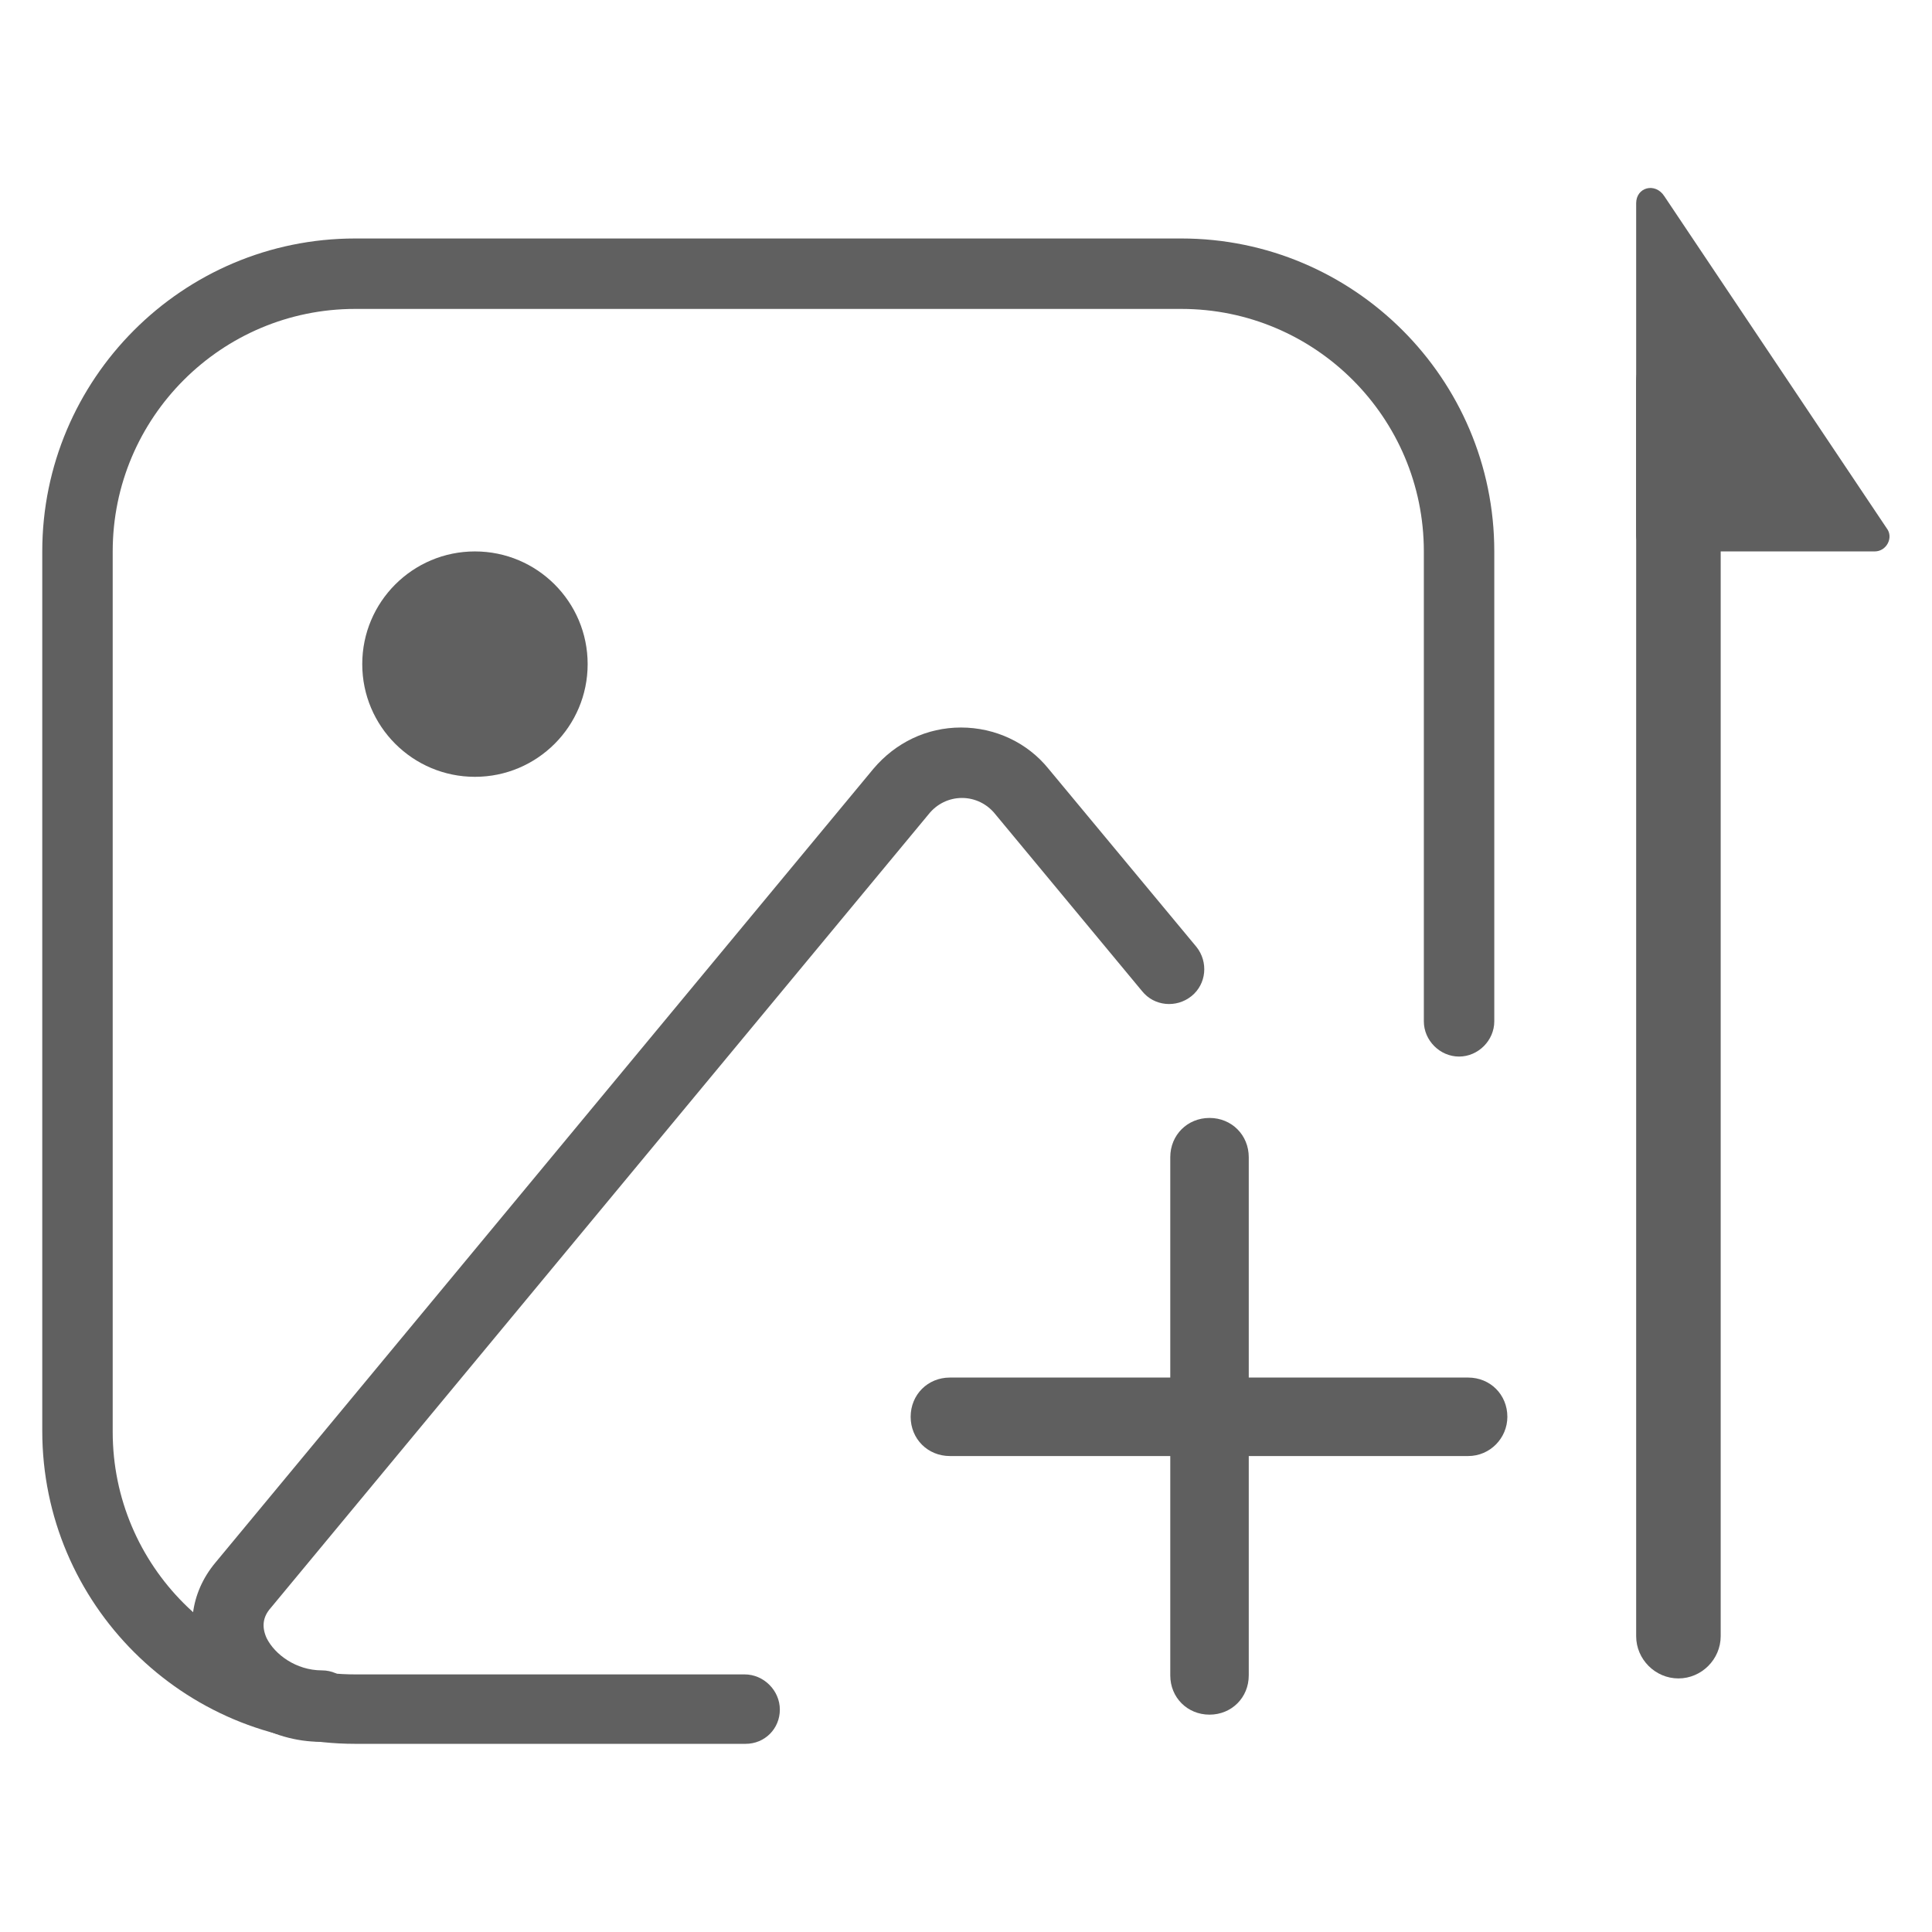 <?xml version="1.0" encoding="utf-8"?>
<!-- Generator: Adobe Illustrator 28.6.0, SVG Export Plug-In . SVG Version: 9.03 Build 54939)  -->
<svg version="1.0" id="图层_1" xmlns="http://www.w3.org/2000/svg" xmlns:xlink="http://www.w3.org/1999/xlink" x="0px" y="0px"
	 viewBox="0 0 192 192" style="enable-background:new 0 0 192 192;" xml:space="preserve">
<style type="text/css">
	.st0{display:none;}
	.st1{fill:#606060;}
	.st2{fill:#5F5F5F;}
</style>
<g>
	<g>
		<path class="st1" d="M74.1,173.3H35.3c-17.1,0-31.1-13.9-31.1-31.1V54.8c0-17.1,13.9-31.1,31.1-31.1h82.1
			c17.1,0,31.1,13.9,31.1,31.1v46.7c0,1.9-1.6,3.5-3.5,3.5s-3.5-1.6-3.5-3.5V54.8c0-13.3-10.8-24.1-24.1-24.1H35.3
			c-13.3,0-24.1,10.8-24.1,24.1v87.5c0,13.3,10.8,24.1,24.1,24.1h38.7c1.9,0,3.5,1.6,3.5,3.5S76,173.3,74.1,173.3z"/>
	</g>
	<g>
		<circle class="st1" cx="47.2" cy="66" r="11.2"/>
	</g>
	<g>
		<g>
			<path class="st2" d="M171,33.7h-4.2c-2.3,0-4.2,1.9-4.2,4.2v124.7c0,2.3,1.9,4.2,4.2,4.2h0c2.3,0,4.2-1.9,4.2-4.2V33.7"/>
		</g>
	</g>
	<g>
		<path class="st2" d="M162.6,20.2v33c0,0.9,0.7,1.6,1.6,1.6h22.1c1.2,0,1.9-1.4,1.2-2.3l-22.1-33C164.5,18.1,162.6,18.6,162.6,20.2
			z"/>
	</g>
	<g>
		<path class="st2" d="M145.9,144.7H94.4c-2.2,0-3.9-1.7-3.9-3.9l0,0c0-2.2,1.7-3.9,3.9-3.9h51.5c2.2,0,3.9,1.7,3.9,3.9l0,0
			C149.8,142.9,148.1,144.7,145.9,144.7z"/>
	</g>
	<g>
		<path class="st2" d="M116.3,166.5V115c0-2.2,1.7-3.9,3.9-3.9h0c2.2,0,3.9,1.7,3.9,3.9v51.5c0,2.2-1.7,3.9-3.9,3.9h0
			C118,170.4,116.3,168.7,116.3,166.5z"/>
	</g>
	<g>
		<path class="st1" d="M31.9,173.1c-5,0-9.8-2.9-11.8-7.3c-1.7-3.6-1.2-7.5,1.3-10.5l65.4-78.9c2.2-2.6,5.3-4.1,8.7-4.1
			c3.4,0,6.6,1.5,8.7,4.1l14.7,17.7c1.2,1.5,1,3.7-0.5,4.9c-1.5,1.2-3.7,1-4.9-0.5L98.9,80.9c-0.8-1-2-1.6-3.3-1.6
			c-1.3,0-2.5,0.6-3.3,1.6l-65.4,78.9c-0.8,0.9-0.9,1.9-0.4,3c0.8,1.6,2.9,3.2,5.5,3.2c1.9,0,3.5,1.6,3.5,3.5S33.8,173.1,31.9,173.1
			z"/>
	</g>
</g>
</svg>
